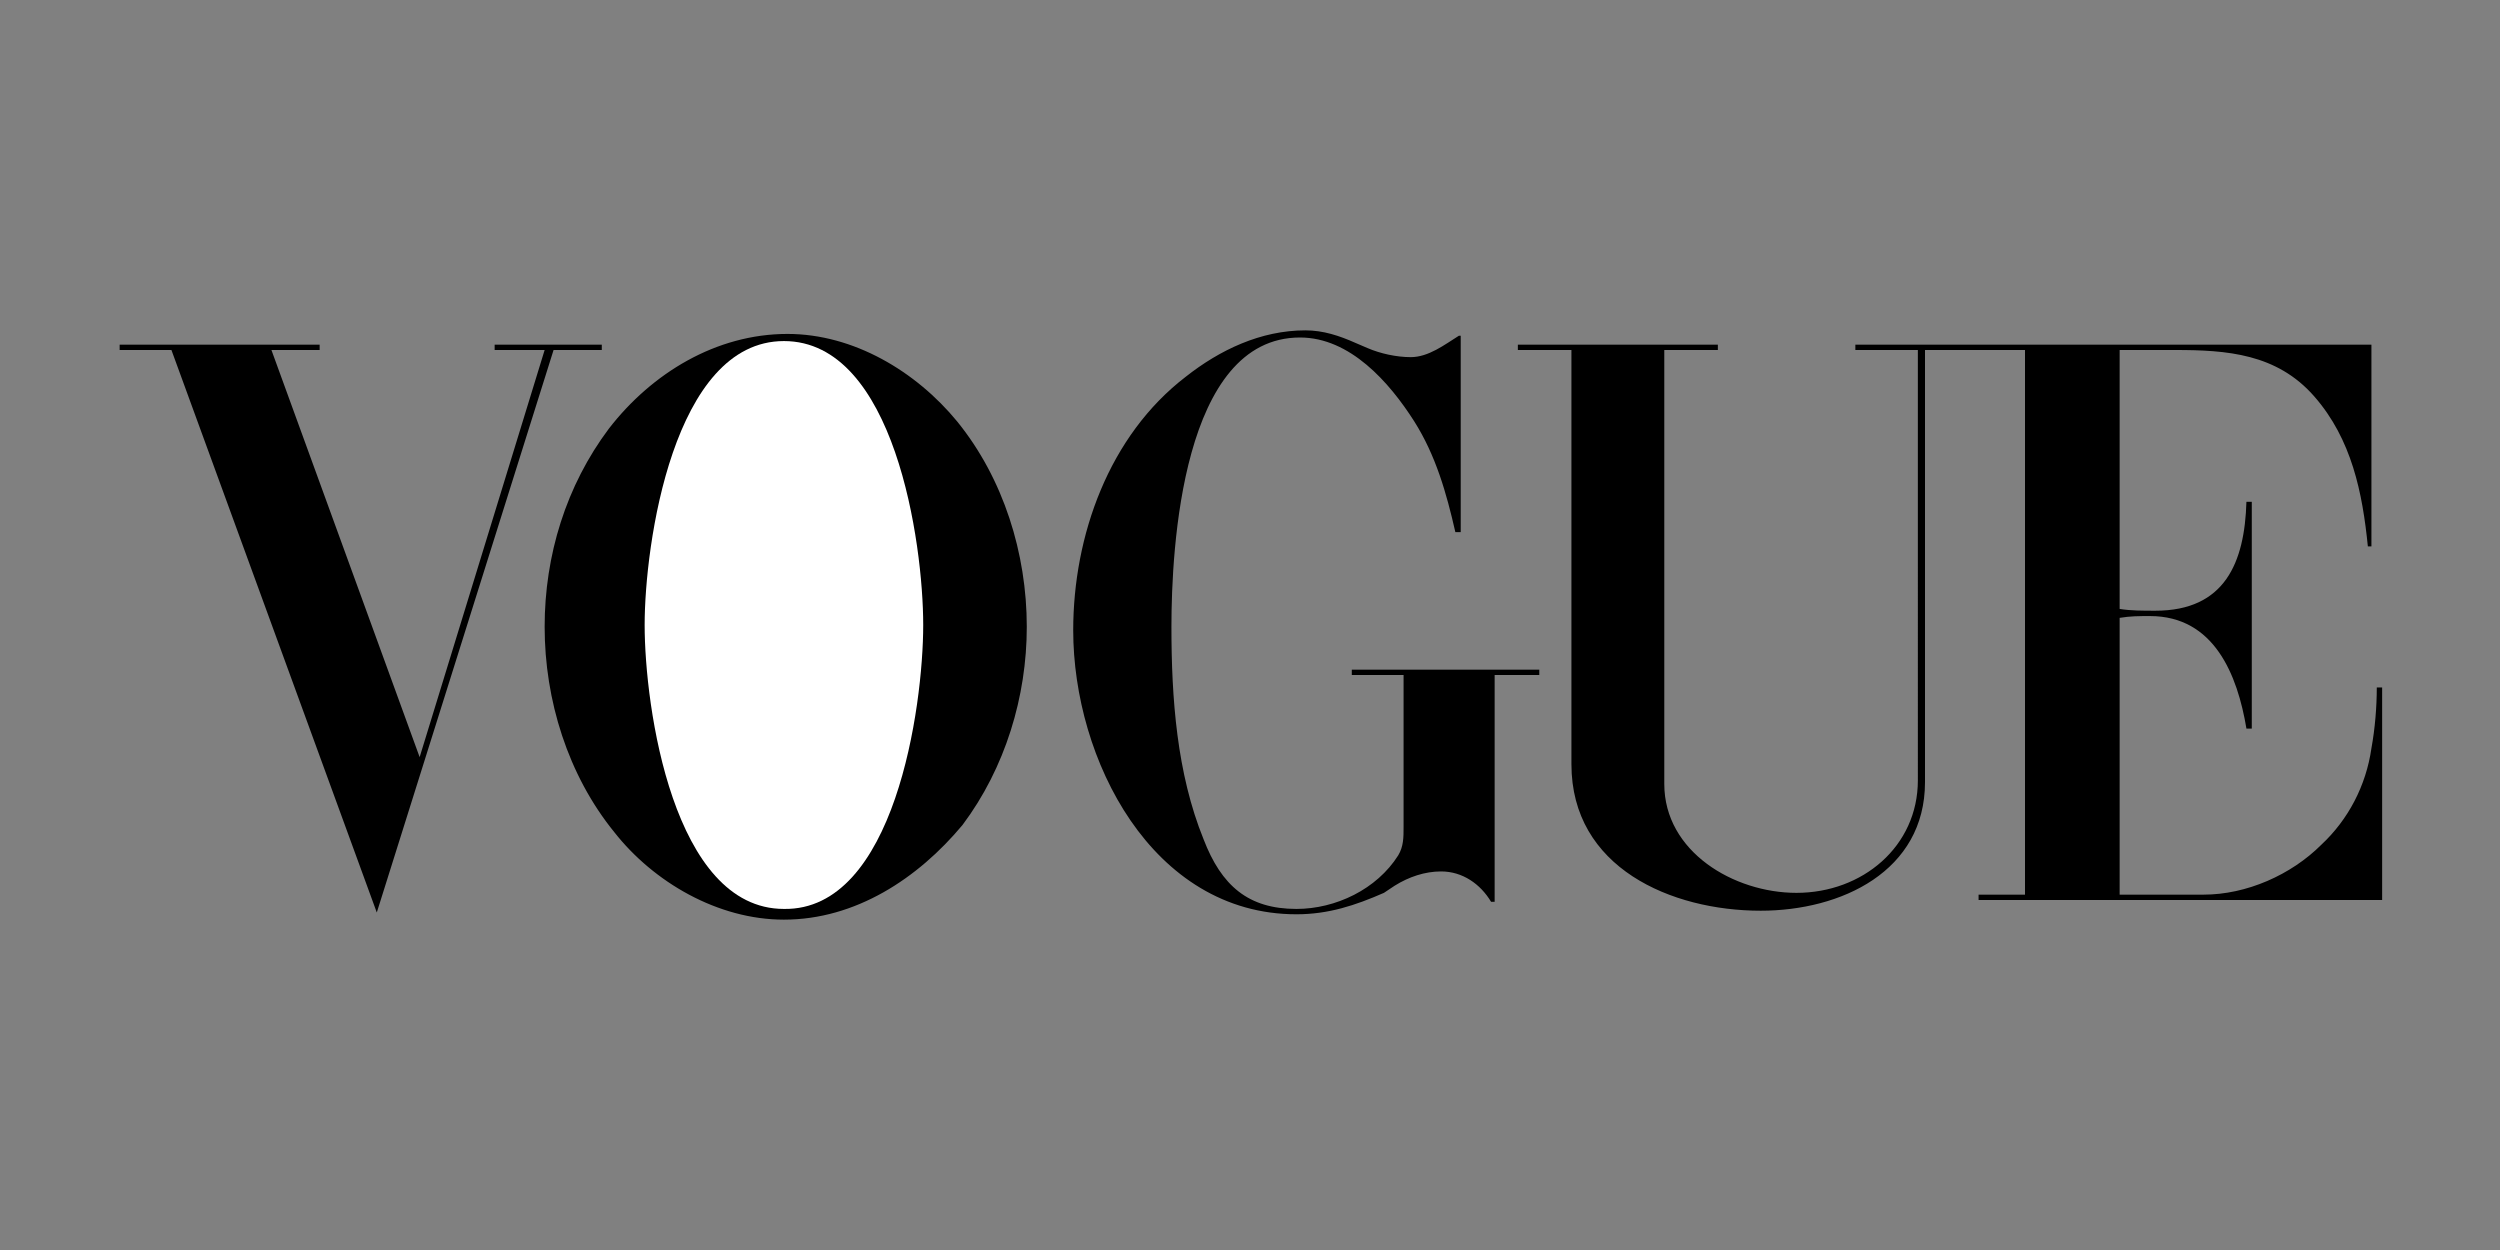 <?xml version="1.0" encoding="utf-8"?>
<!-- Generator: Adobe Illustrator 25.4.1, SVG Export Plug-In . SVG Version: 6.00 Build 0)  -->
<svg version="1.1" id="Layer_1" xmlns="http://www.w3.org/2000/svg" xmlns:xlink="http://www.w3.org/1999/xlink" x="0px" y="0px"
	 viewBox="0 0 140 70" style="enable-background:new 0 0 140 70;" xml:space="preserve">
<rect x="0" y="0" width="140" height="70" fill="#808080" stroke="none"/>
<style type="text/css">
	.st0{fill-rule:evenodd;clip-rule:evenodd;}
	.st1{fill-rule:evenodd;clip-rule:evenodd;fill:#FFFFFF;}
</style>
<g>
	<path class="st0" d="M43.9,51.5c-3.7,0-7.3-2.1-9.5-4.9c-2.6-3.2-3.9-7.4-3.9-11.5c0-4,1.2-7.9,3.6-11.1c2.4-3.1,6-5.3,10-5.3
		c3.7,0,7.2,2.1,9.5,4.9c2.6,3.2,3.9,7.4,3.9,11.5c0,3.9-1.2,7.9-3.6,11.1C51.4,49.2,47.9,51.5,43.9,51.5z M6.7,19.3h11.2v0.3h-2.7
		l8.3,22.8l7-22.8h-2.8v-0.3h6v0.3h-2.7l-9.9,31.5L9.6,19.6H6.7V19.3z M81.8,18.8v11h-0.3c-0.5-2.2-1.1-4.3-2.3-6.2
		c-1.4-2.2-3.6-4.7-6.4-4.7c-6.6,0-7.2,11.8-7.2,16.2c0,4,0.3,8.2,1.8,11.9c1,2.6,2.5,3.9,5.2,3.9c2.2,0,4.5-1.1,5.7-3
		c0.3-0.5,0.3-1,0.3-1.6v-8.5h-2.9v-0.3h10.5v0.3h-2.5v12.7h-0.2c-0.6-1-1.6-1.7-2.8-1.7c-0.9,0-1.8,0.3-2.6,0.8L77.5,50
		c-1.6,0.7-3.1,1.2-4.9,1.2c-8.1,0-12.5-8.7-12.5-15.9c0-5.3,2-10.9,6.3-14.2c1.9-1.5,4.2-2.6,6.7-2.6c1,0,1.9,0.3,2.8,0.7l0.7,0.3
		c0.7,0.3,1.6,0.5,2.4,0.5c1,0,1.9-0.7,2.7-1.2H81.8z M85,19.3h11.2v0.3h-3v24.3c0,3.8,3.9,6.1,7.4,6.1c3.7,0,6.8-2.6,6.8-6.3V19.6
		h-3.5v-0.3h28.9v11.3h-0.2c-0.3-3-0.9-6-3-8.4c-2.1-2.4-4.9-2.6-7.8-2.6h-3.1v14.5c0.6,0.1,1.3,0.1,2,0.1c3.9,0,5-2.7,5.1-6.1h0.3
		v12.7h-0.3c-0.5-3-1.8-6.3-5.4-6.3c-0.6,0-1.1,0-1.7,0.1v15.5h4.7c2.4,0,4.9-1.1,6.6-2.8c1.5-1.4,2.5-3.3,2.8-5.4
		c0.2-1.1,0.3-2.3,0.3-3.4h0.3v11.9h-22.6v-0.3h2.6V19.6h-5.6v24.2c0,5-4.7,7.2-9.2,7.2c-5,0-10.6-2.4-10.6-8.2V19.6H85L85,19.3z"/>
	<path class="st1" d="M51.7,35c0-4.6-1.6-15.9-7.8-15.9c-6.2,0-7.8,11.4-7.8,15.9c0,4.6,1.6,15.9,7.8,15.9
		C50.1,51,51.7,39.6,51.7,35z"/>
</g>
</svg>

